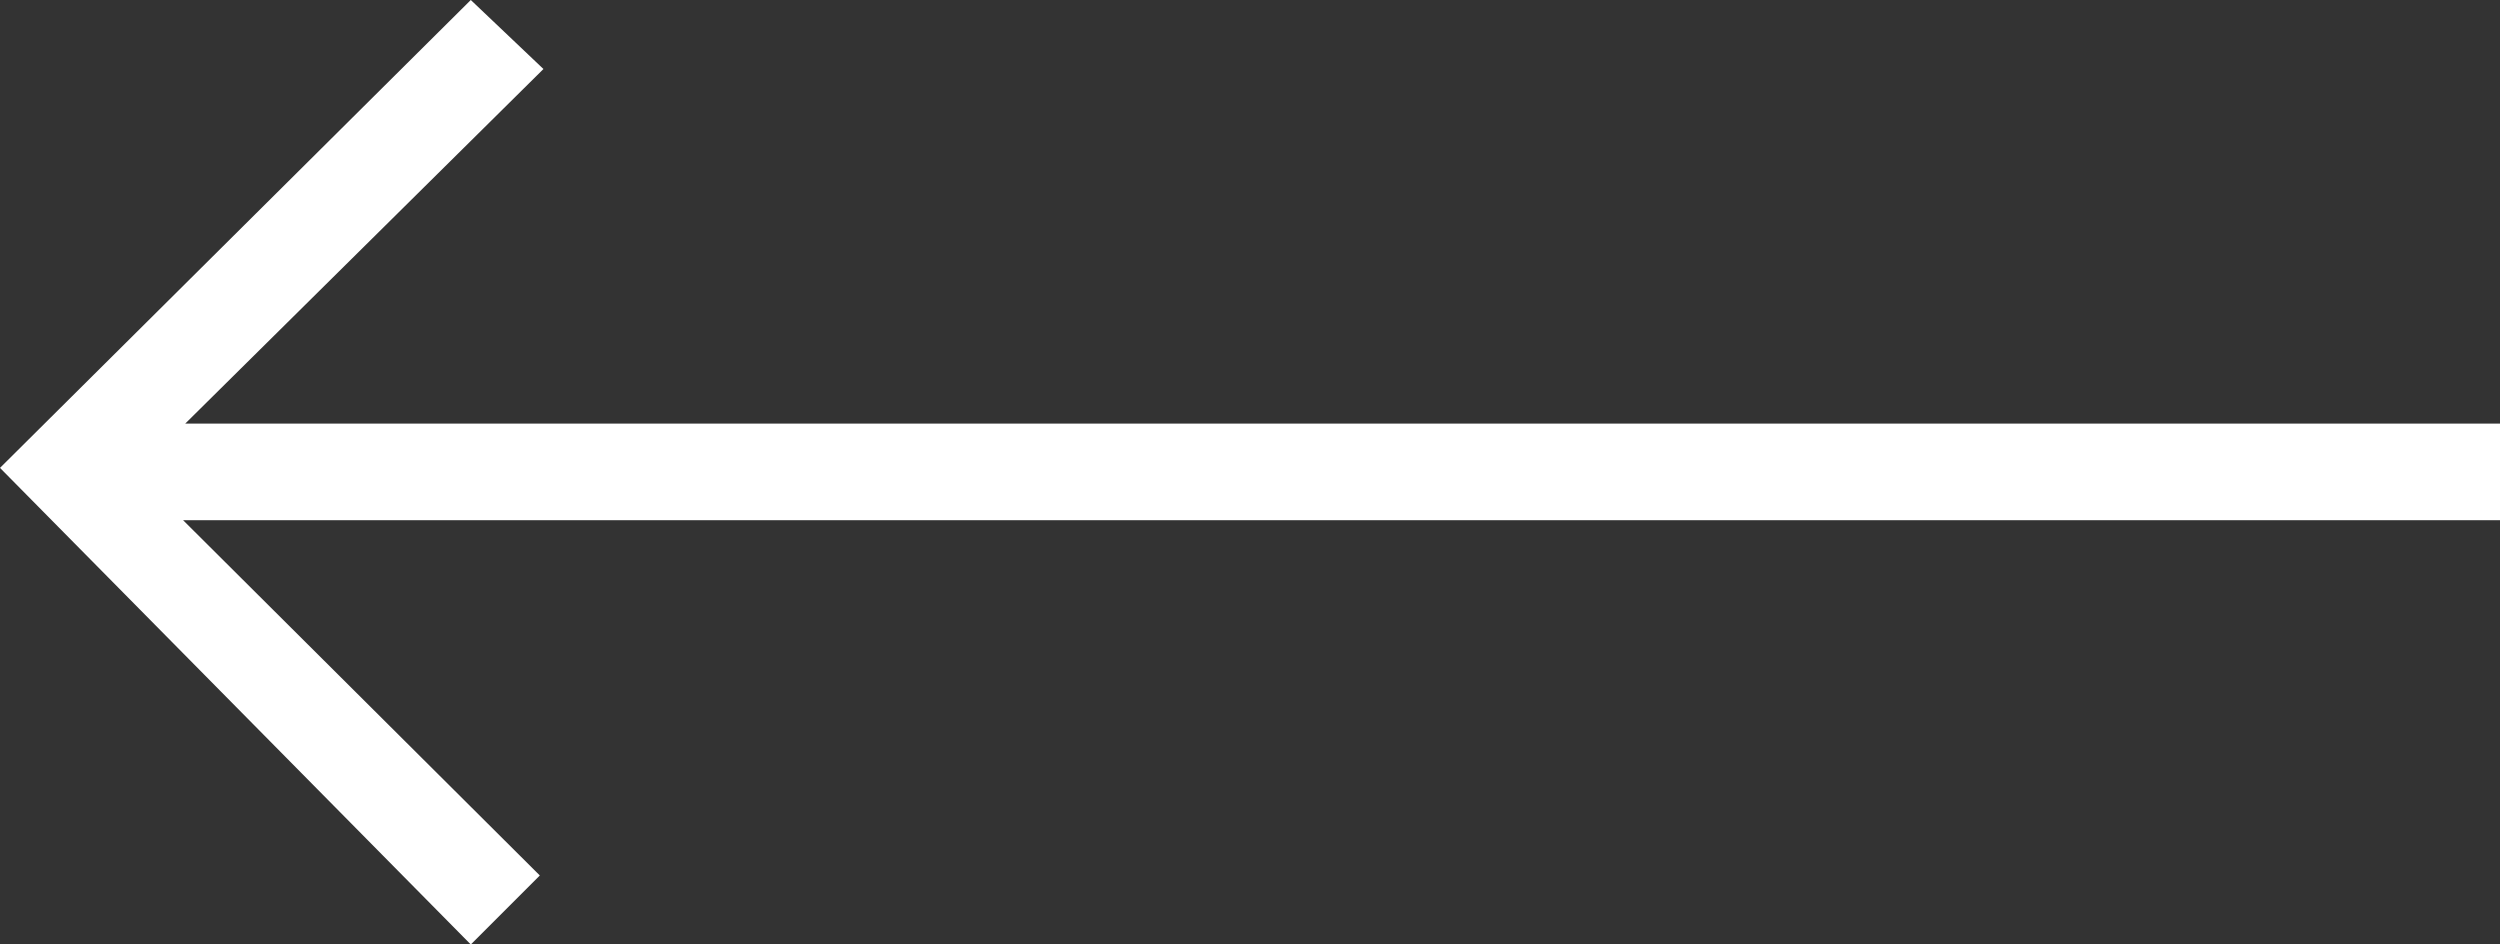 <svg id="Layer_1" data-name="Layer 1" xmlns="http://www.w3.org/2000/svg" viewBox="0 0 34.41 13">
  <rect x="0" y="0" width="34.41" height="13" fill="#333333" stroke="none"/>
  <title>arrow_left</title>
  <g id="Artwork_20" data-name="Artwork 20">
    <path id="Artwork_20-2" data-name="Artwork 20-2" d="M16,16.56l.95-.95-4.91-4.89H43.93V9.39H12.07L17,4.51,16,3.56,9.52,10Z" transform="translate(-9.52 -3.56)" style="fill: #fff"/>
  </g>
</svg>

